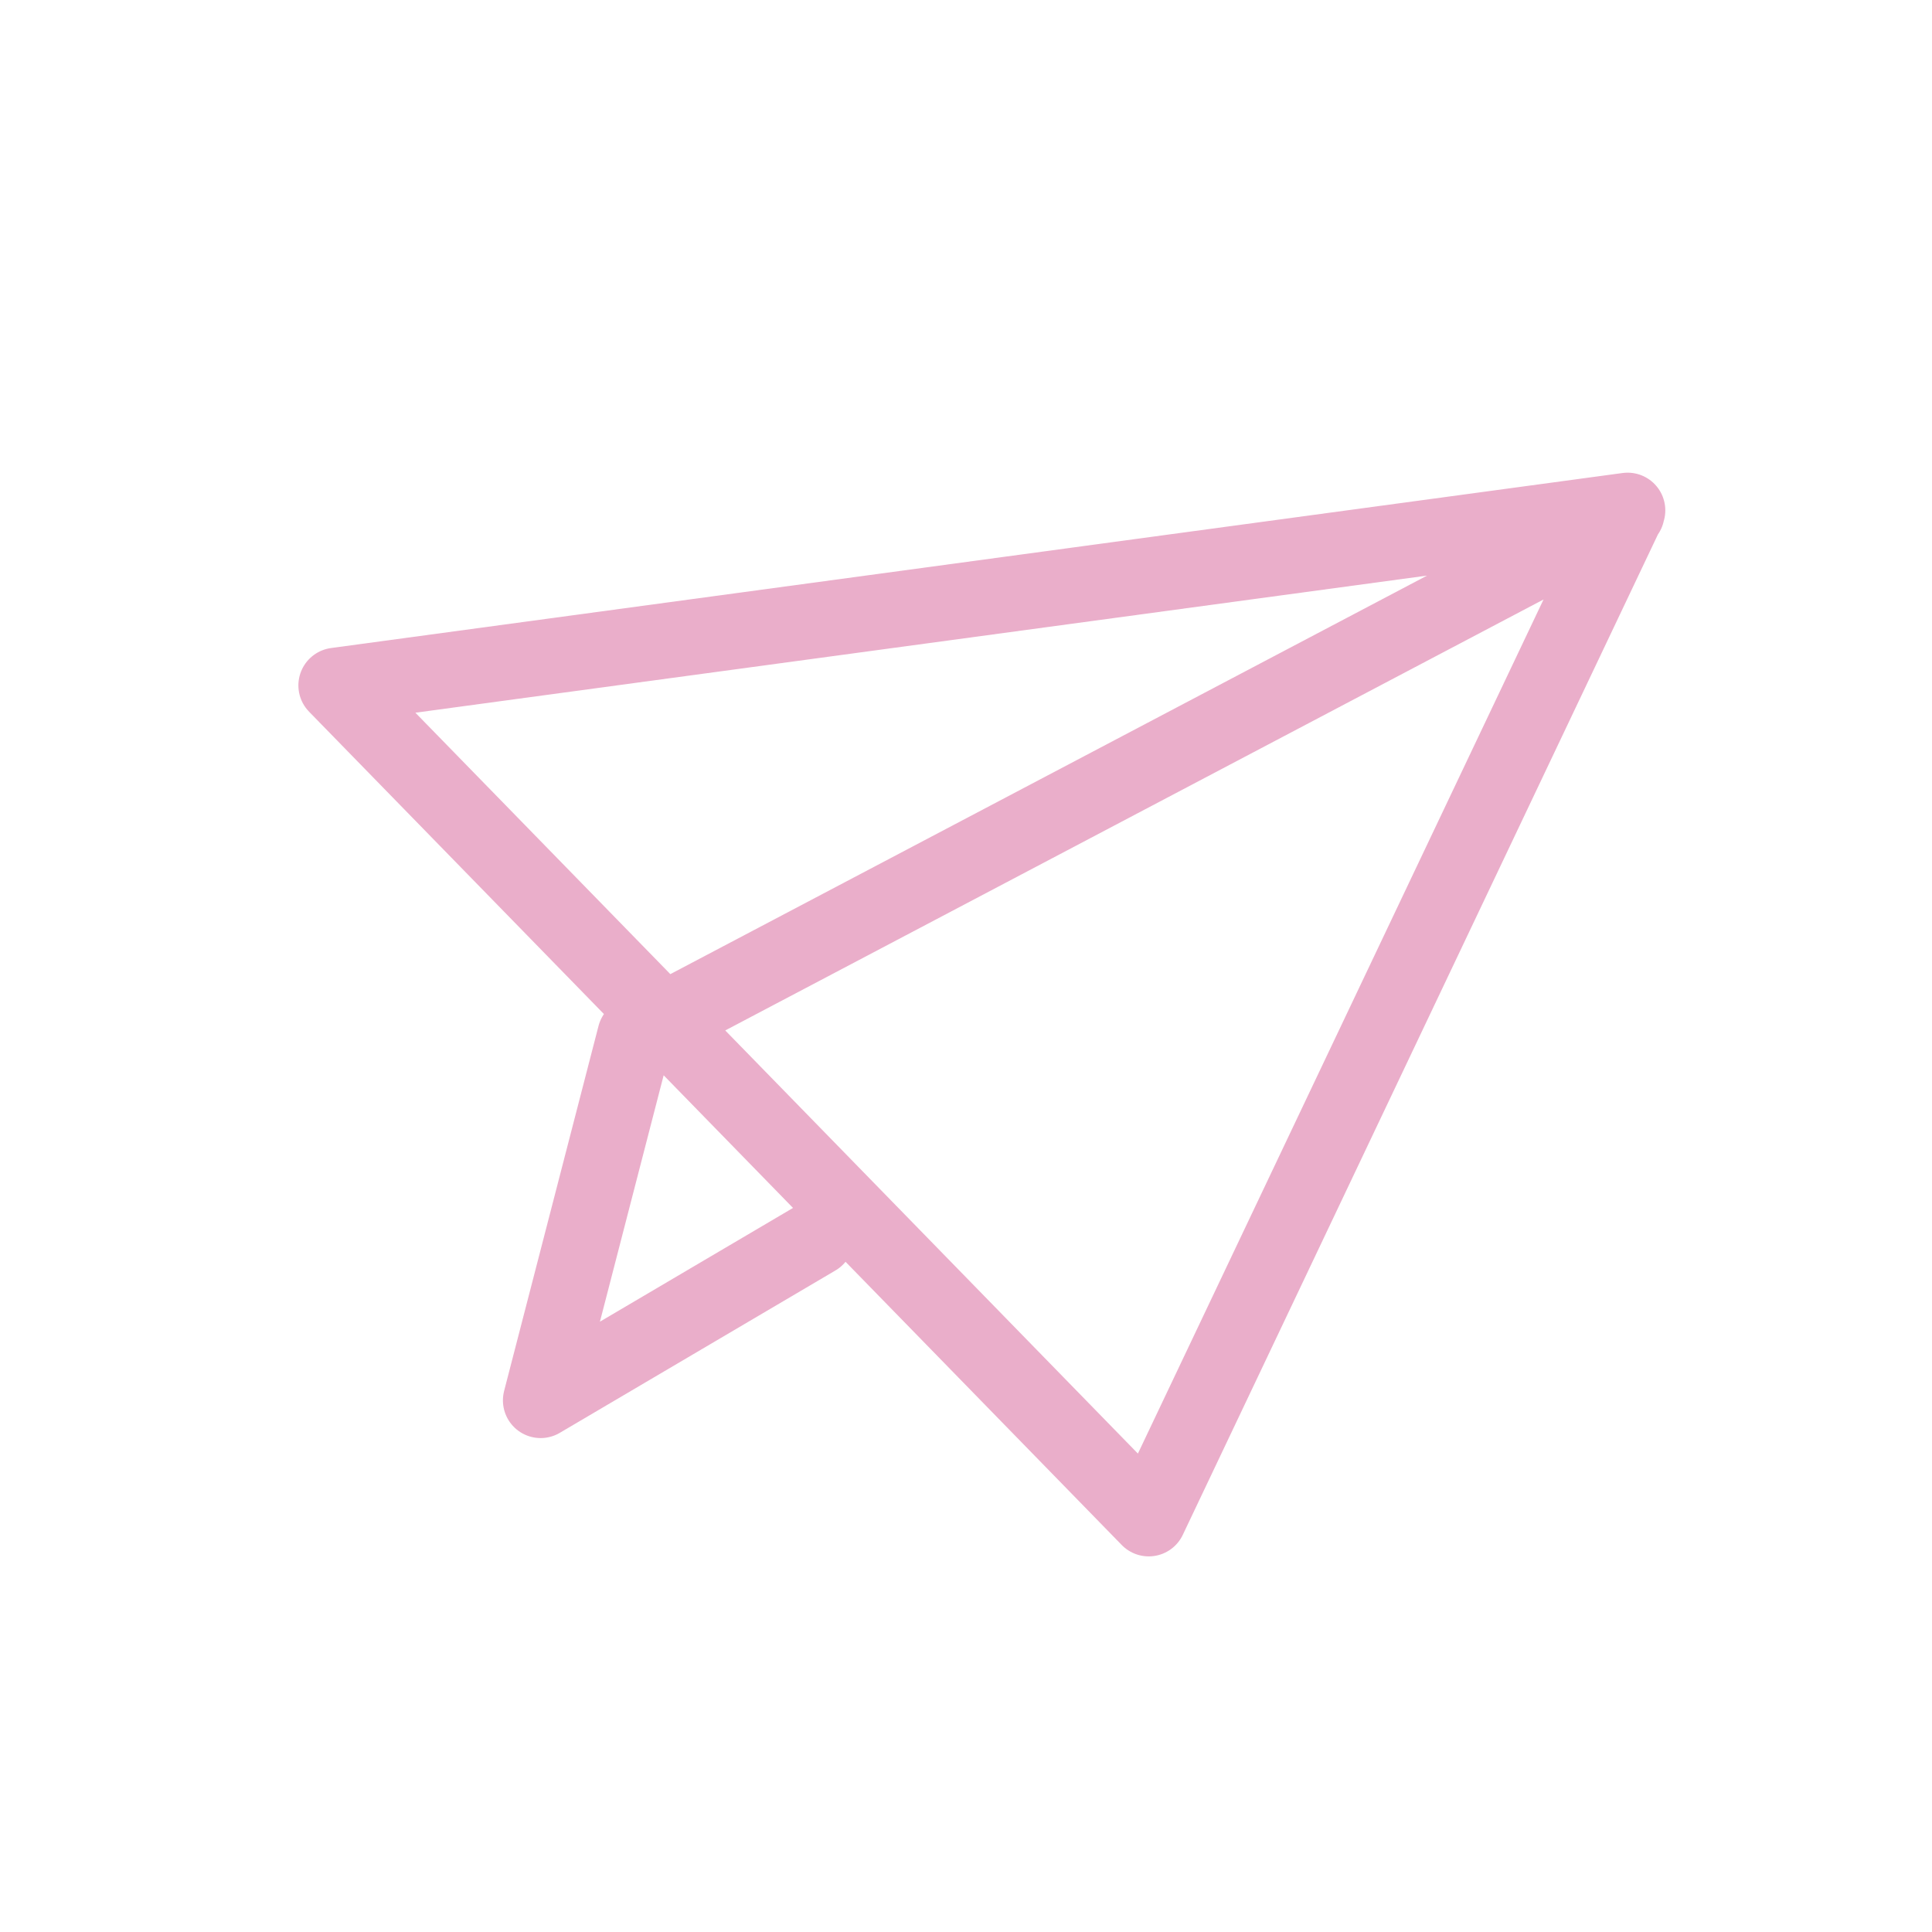 <?xml version="1.0" encoding="UTF-8"?> <svg xmlns="http://www.w3.org/2000/svg" width="122" height="122" viewBox="0 0 122 122" fill="none"> <path d="M102.736 32.391L40.101 65.378L34.139 88.429L51.547 78.175M21.223 43.281L102.778 32.229L72.539 95.9L21.223 43.281Z" stroke="#D86B9F" stroke-opacity="0.55" stroke-width="4.762" stroke-linecap="round" stroke-linejoin="round"></path> </svg> 